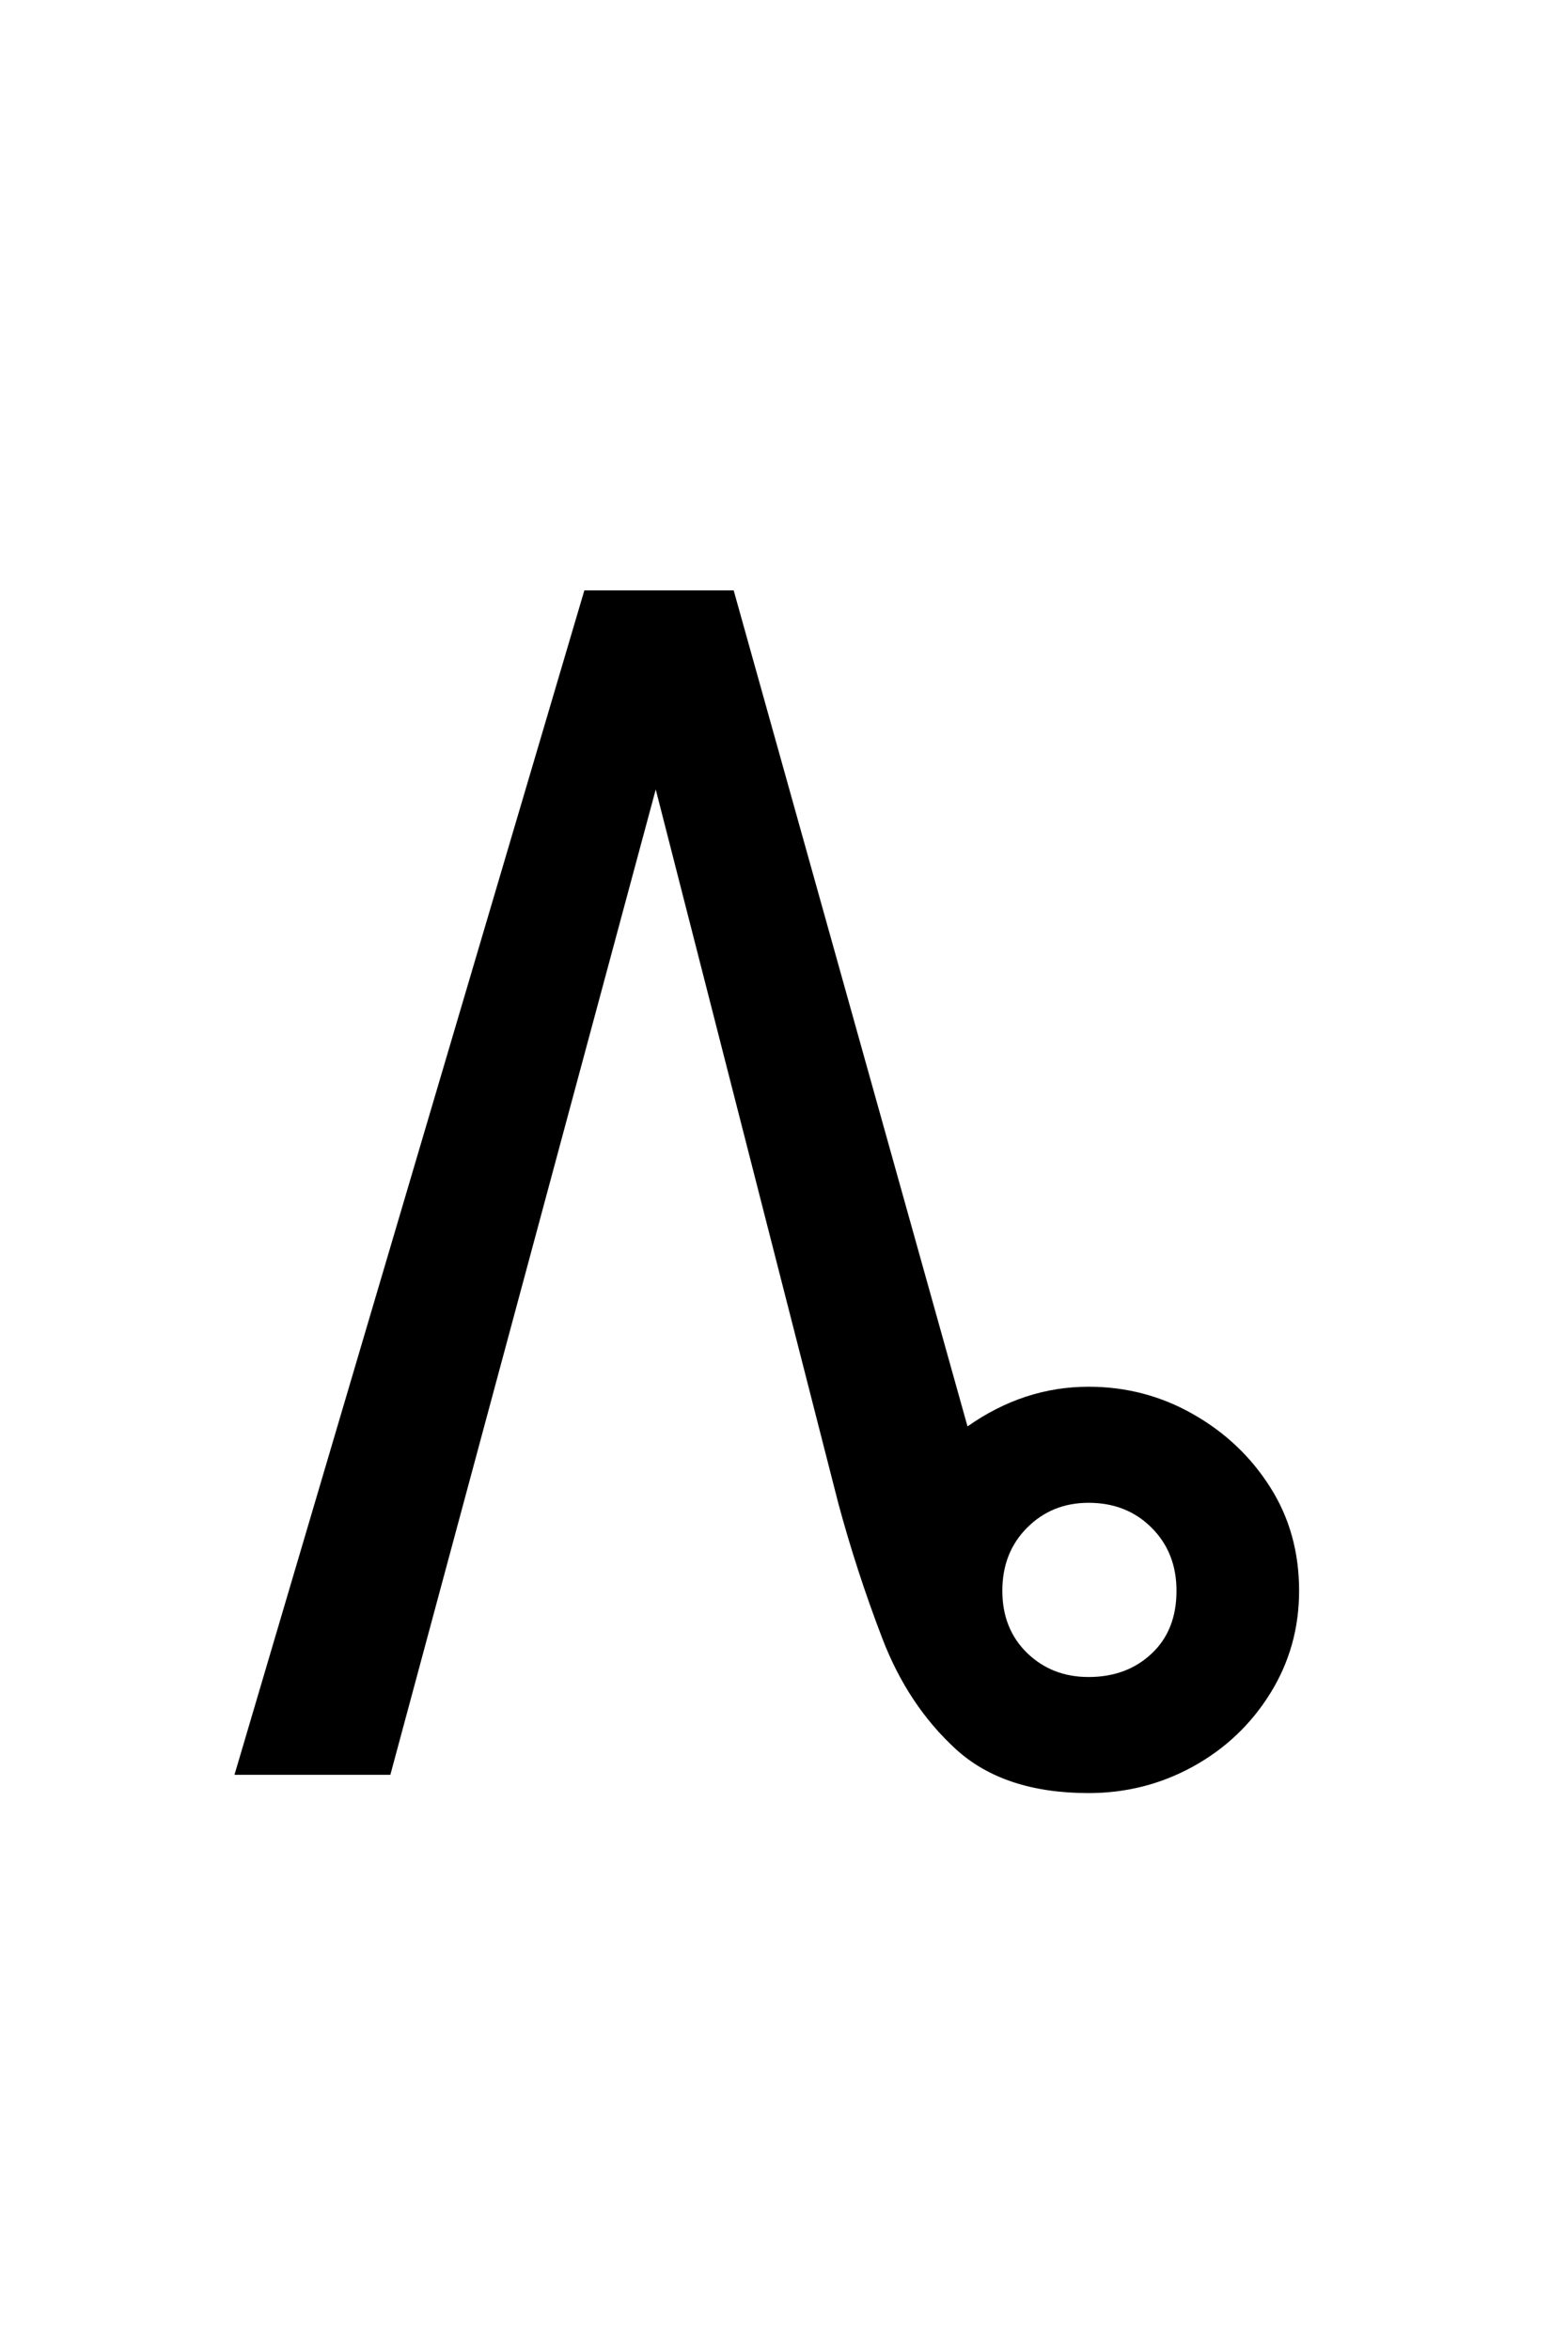 <?xml version="1.0" encoding="UTF-8"?>
<svg xmlns="http://www.w3.org/2000/svg" xmlns:xlink="http://www.w3.org/1999/xlink" width="142.08pt" height="212.88pt" viewBox="0 0 142.08 212.88" version="1.1">
<defs>
<g>
<symbol overflow="visible" id="glyph0-0">
<path style="stroke:none;" d=""/>
</symbol>
<symbol overflow="visible" id="glyph0-1">
<path style="stroke:none;" d="M 78.891 1.656 C 73.773 1.656 69.766 0.328 66.859 -2.328 C 63.961 -4.984 61.738 -8.336 60.188 -12.391 C 58.633 -16.453 57.305 -20.535 56.203 -24.641 L 39.672 -89.266 L 15.625 0 L 1.5 0 L 33.203 -107.297 L 46.734 -107.297 L 67.922 -31.562 C 71.328 -33.957 74.984 -35.156 78.891 -35.156 C 82.297 -35.156 85.453 -34.328 88.359 -32.672 C 91.266 -31.023 93.594 -28.82 95.344 -26.062 C 97.094 -23.312 97.969 -20.18 97.969 -16.672 C 97.969 -13.273 97.094 -10.172 95.344 -7.359 C 93.594 -4.555 91.266 -2.352 88.359 -0.75 C 85.453 0.852 82.297 1.656 78.891 1.656 Z M 78.891 -8.859 C 81.191 -8.859 83.094 -9.562 84.594 -10.969 C 86.102 -12.375 86.859 -14.273 86.859 -16.672 C 86.859 -18.984 86.102 -20.891 84.594 -22.391 C 83.094 -23.891 81.191 -24.641 78.891 -24.641 C 76.68 -24.641 74.828 -23.891 73.328 -22.391 C 71.828 -20.891 71.078 -18.984 71.078 -16.672 C 71.078 -14.367 71.828 -12.488 73.328 -11.031 C 74.828 -9.582 76.68 -8.859 78.891 -8.859 Z M 78.891 -8.859 "/>
</symbol>
</g>
</defs>
<g id="surface11">
<g clip-path="url(#clip1)" clip-rule="nonzero">
<path style=" stroke:none;fill-rule:nonzero;fill:rgb(100%,100%,100%);fill-opacity:0;" d="M 0 -425.25 L 142 -425.25 L 142 26578.039 L 0 26578.039 Z M 0 -425.25 "/>
</g>
<g style="fill:rgb(0%,0%,0%);fill-opacity:1;">
  <use xlink:href="#glyph0-1" x="19.746" y="160.784"/>
</g>
</g>
</svg>